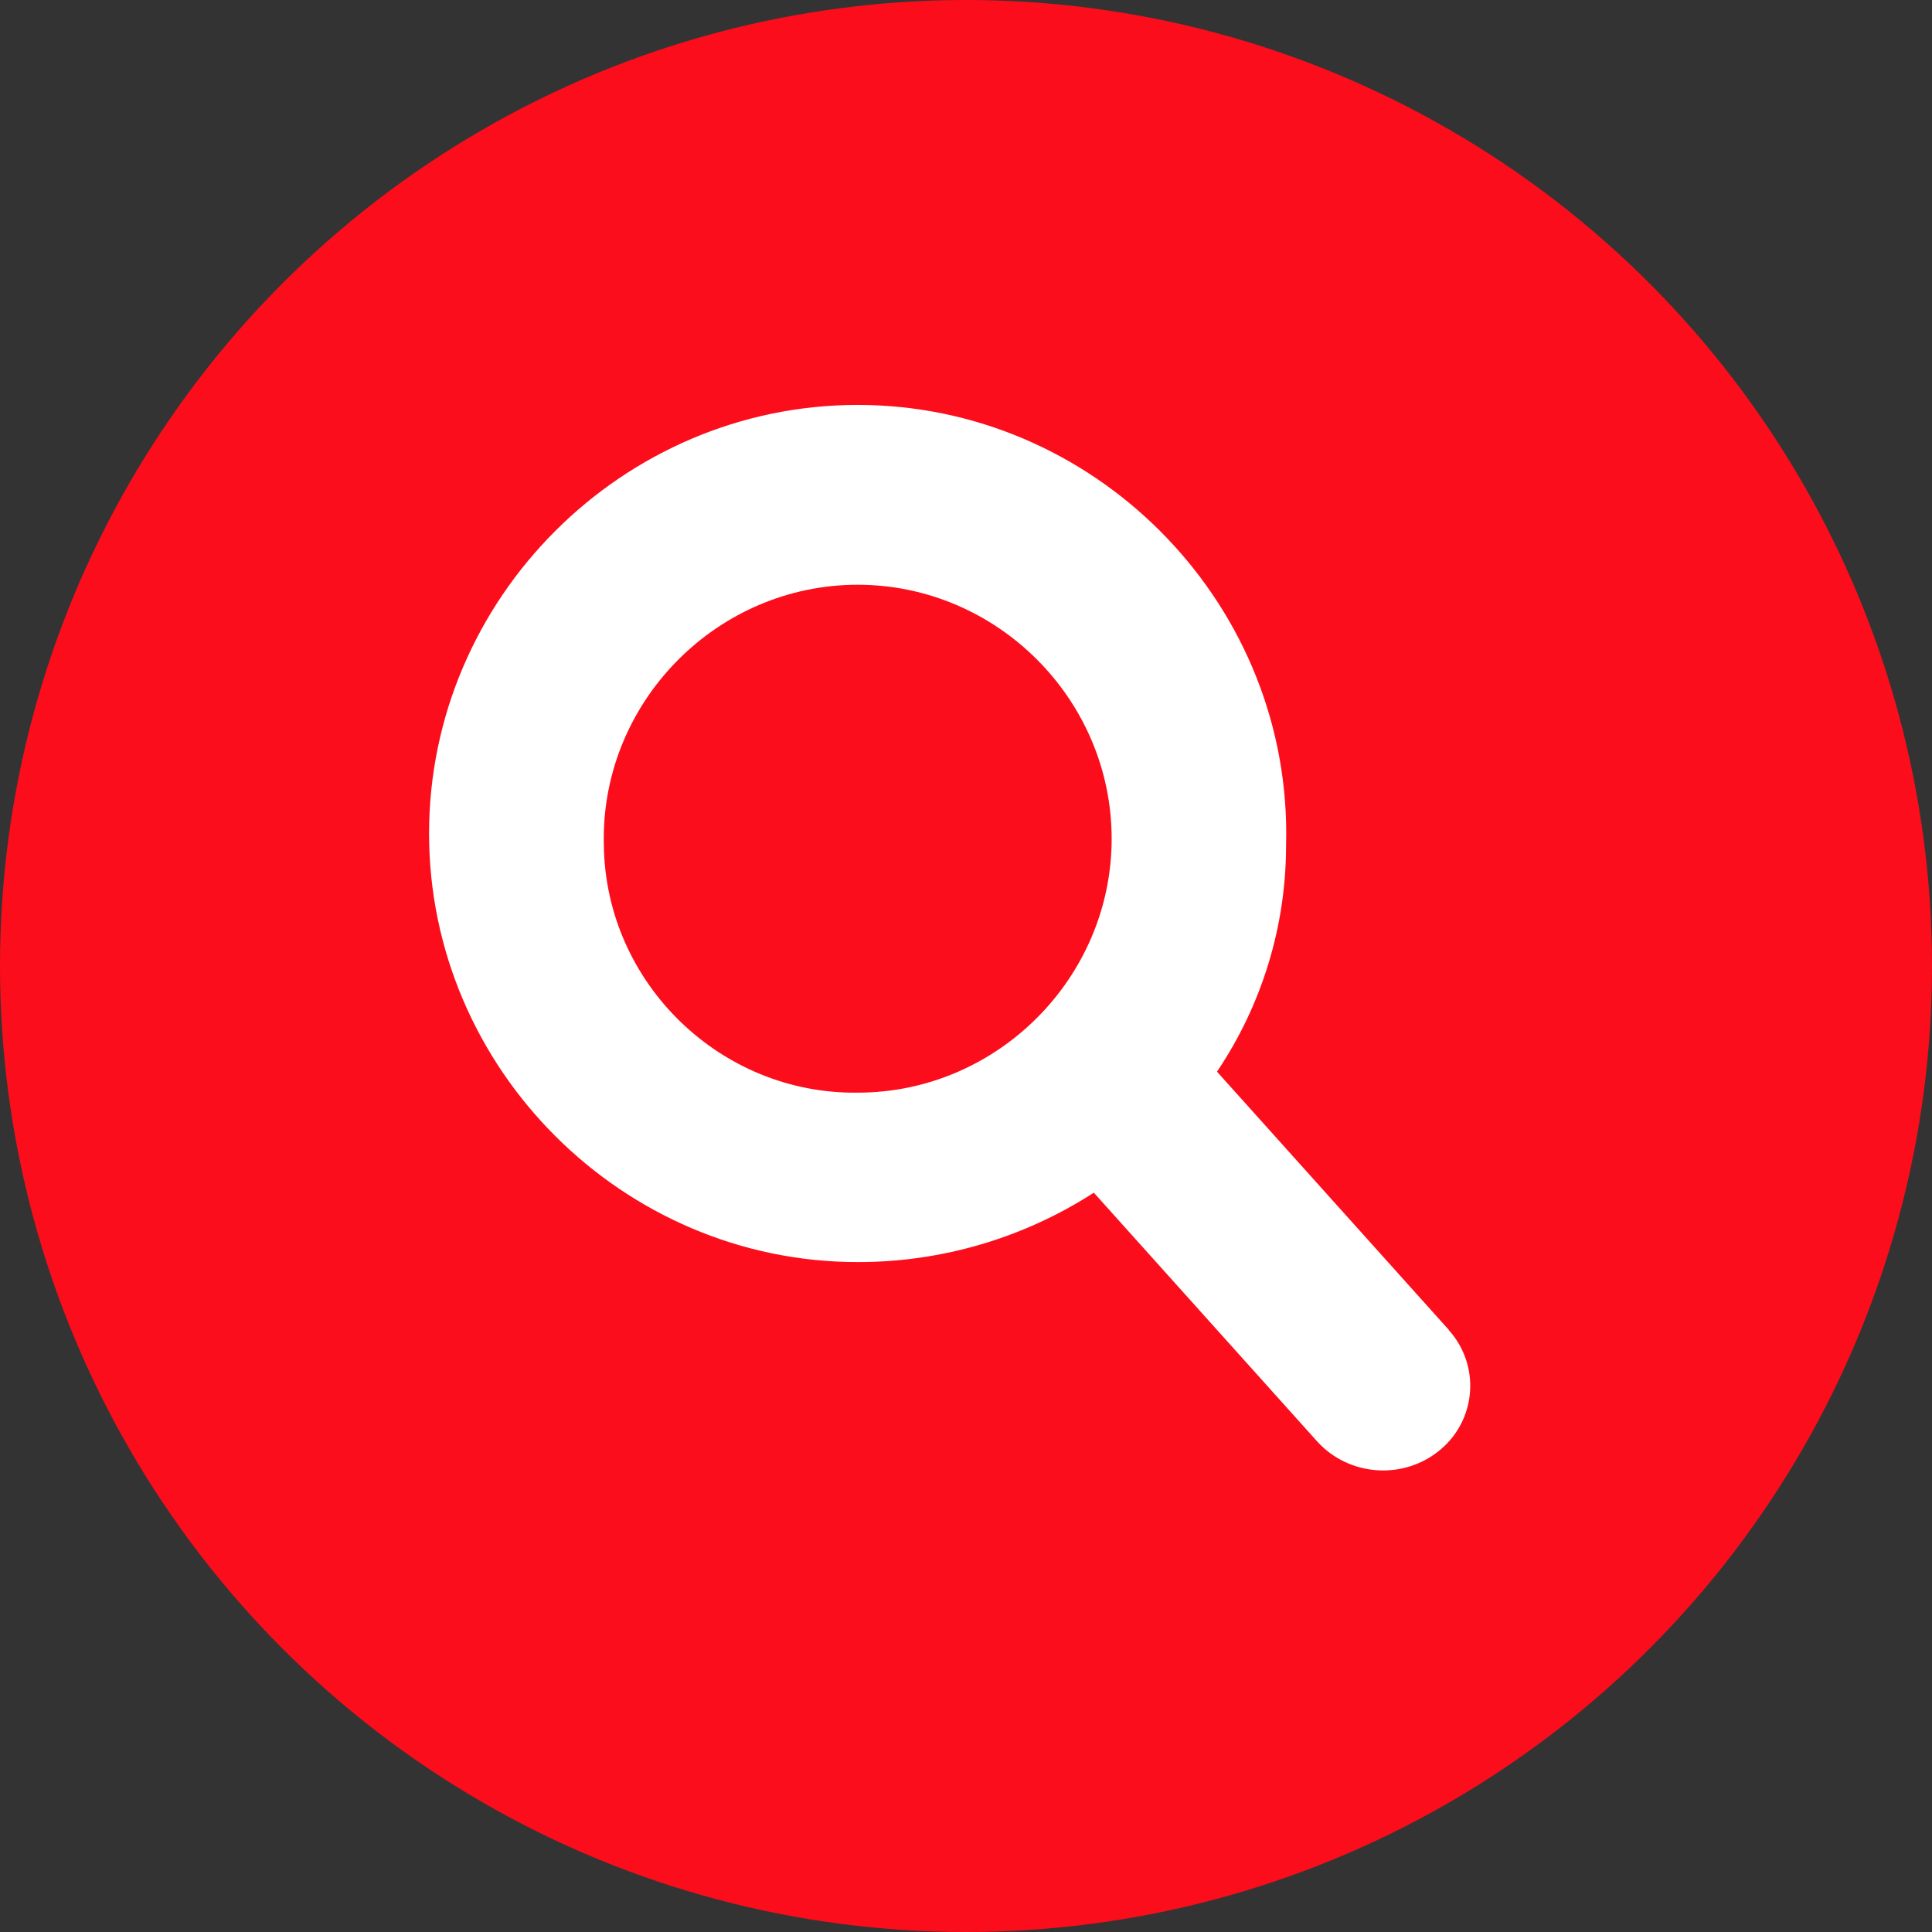<?xml version="1.0" encoding="UTF-8" standalone="no"?>
<!DOCTYPE svg PUBLIC "-//W3C//DTD SVG 1.1//EN" "http://www.w3.org/Graphics/SVG/1.1/DTD/svg11.dtd">
<svg width="100%" height="100%" viewBox="0 0 36 36" version="1.1" xmlns="http://www.w3.org/2000/svg" xmlns:xlink="http://www.w3.org/1999/xlink" xml:space="preserve" xmlns:serif="http://www.serif.com/" style="fill-rule:evenodd;clip-rule:evenodd;stroke-linejoin:round;stroke-miterlimit:2;">
    <rect x="0" y="0" width="36" height="36" fill="#333333" stroke="none"/>
    <g id="Group_6331">
        <circle id="Ellipse_342" cx="18" cy="18" r="18" style="fill:rgb(252,13,27);"/>
        <g id="Path_2189" transform="matrix(1,0,0,1,-25.675,-23.523)">
            <path d="M52.674,48.306L48.352,43.492C49.19,42.248 49.638,40.782 49.639,39.282C49.641,39.206 49.642,39.13 49.642,39.054C49.642,34.673 46.037,31.068 41.656,31.068C37.275,31.068 33.67,34.673 33.67,39.054C33.67,43.435 37.275,47.04 41.656,47.04C41.657,47.04 41.657,47.04 41.657,47.04C43.217,47.042 44.746,46.593 46.057,45.747L50.22,50.384C50.816,51.038 51.837,51.106 52.514,50.536C52.867,50.242 53.071,49.805 53.071,49.346C53.071,48.962 52.928,48.591 52.67,48.306M36.927,39.283C36.926,39.239 36.925,39.195 36.925,39.151C36.925,36.555 39.061,34.419 41.657,34.419C44.253,34.419 46.389,36.555 46.389,39.151C46.389,41.747 44.253,43.883 41.657,43.883C41.657,43.883 41.657,43.883 41.657,43.883C39.099,43.916 36.965,41.841 36.927,39.283" style="fill:white;fill-rule:nonzero;"/>
        </g>
    </g>
</svg>
